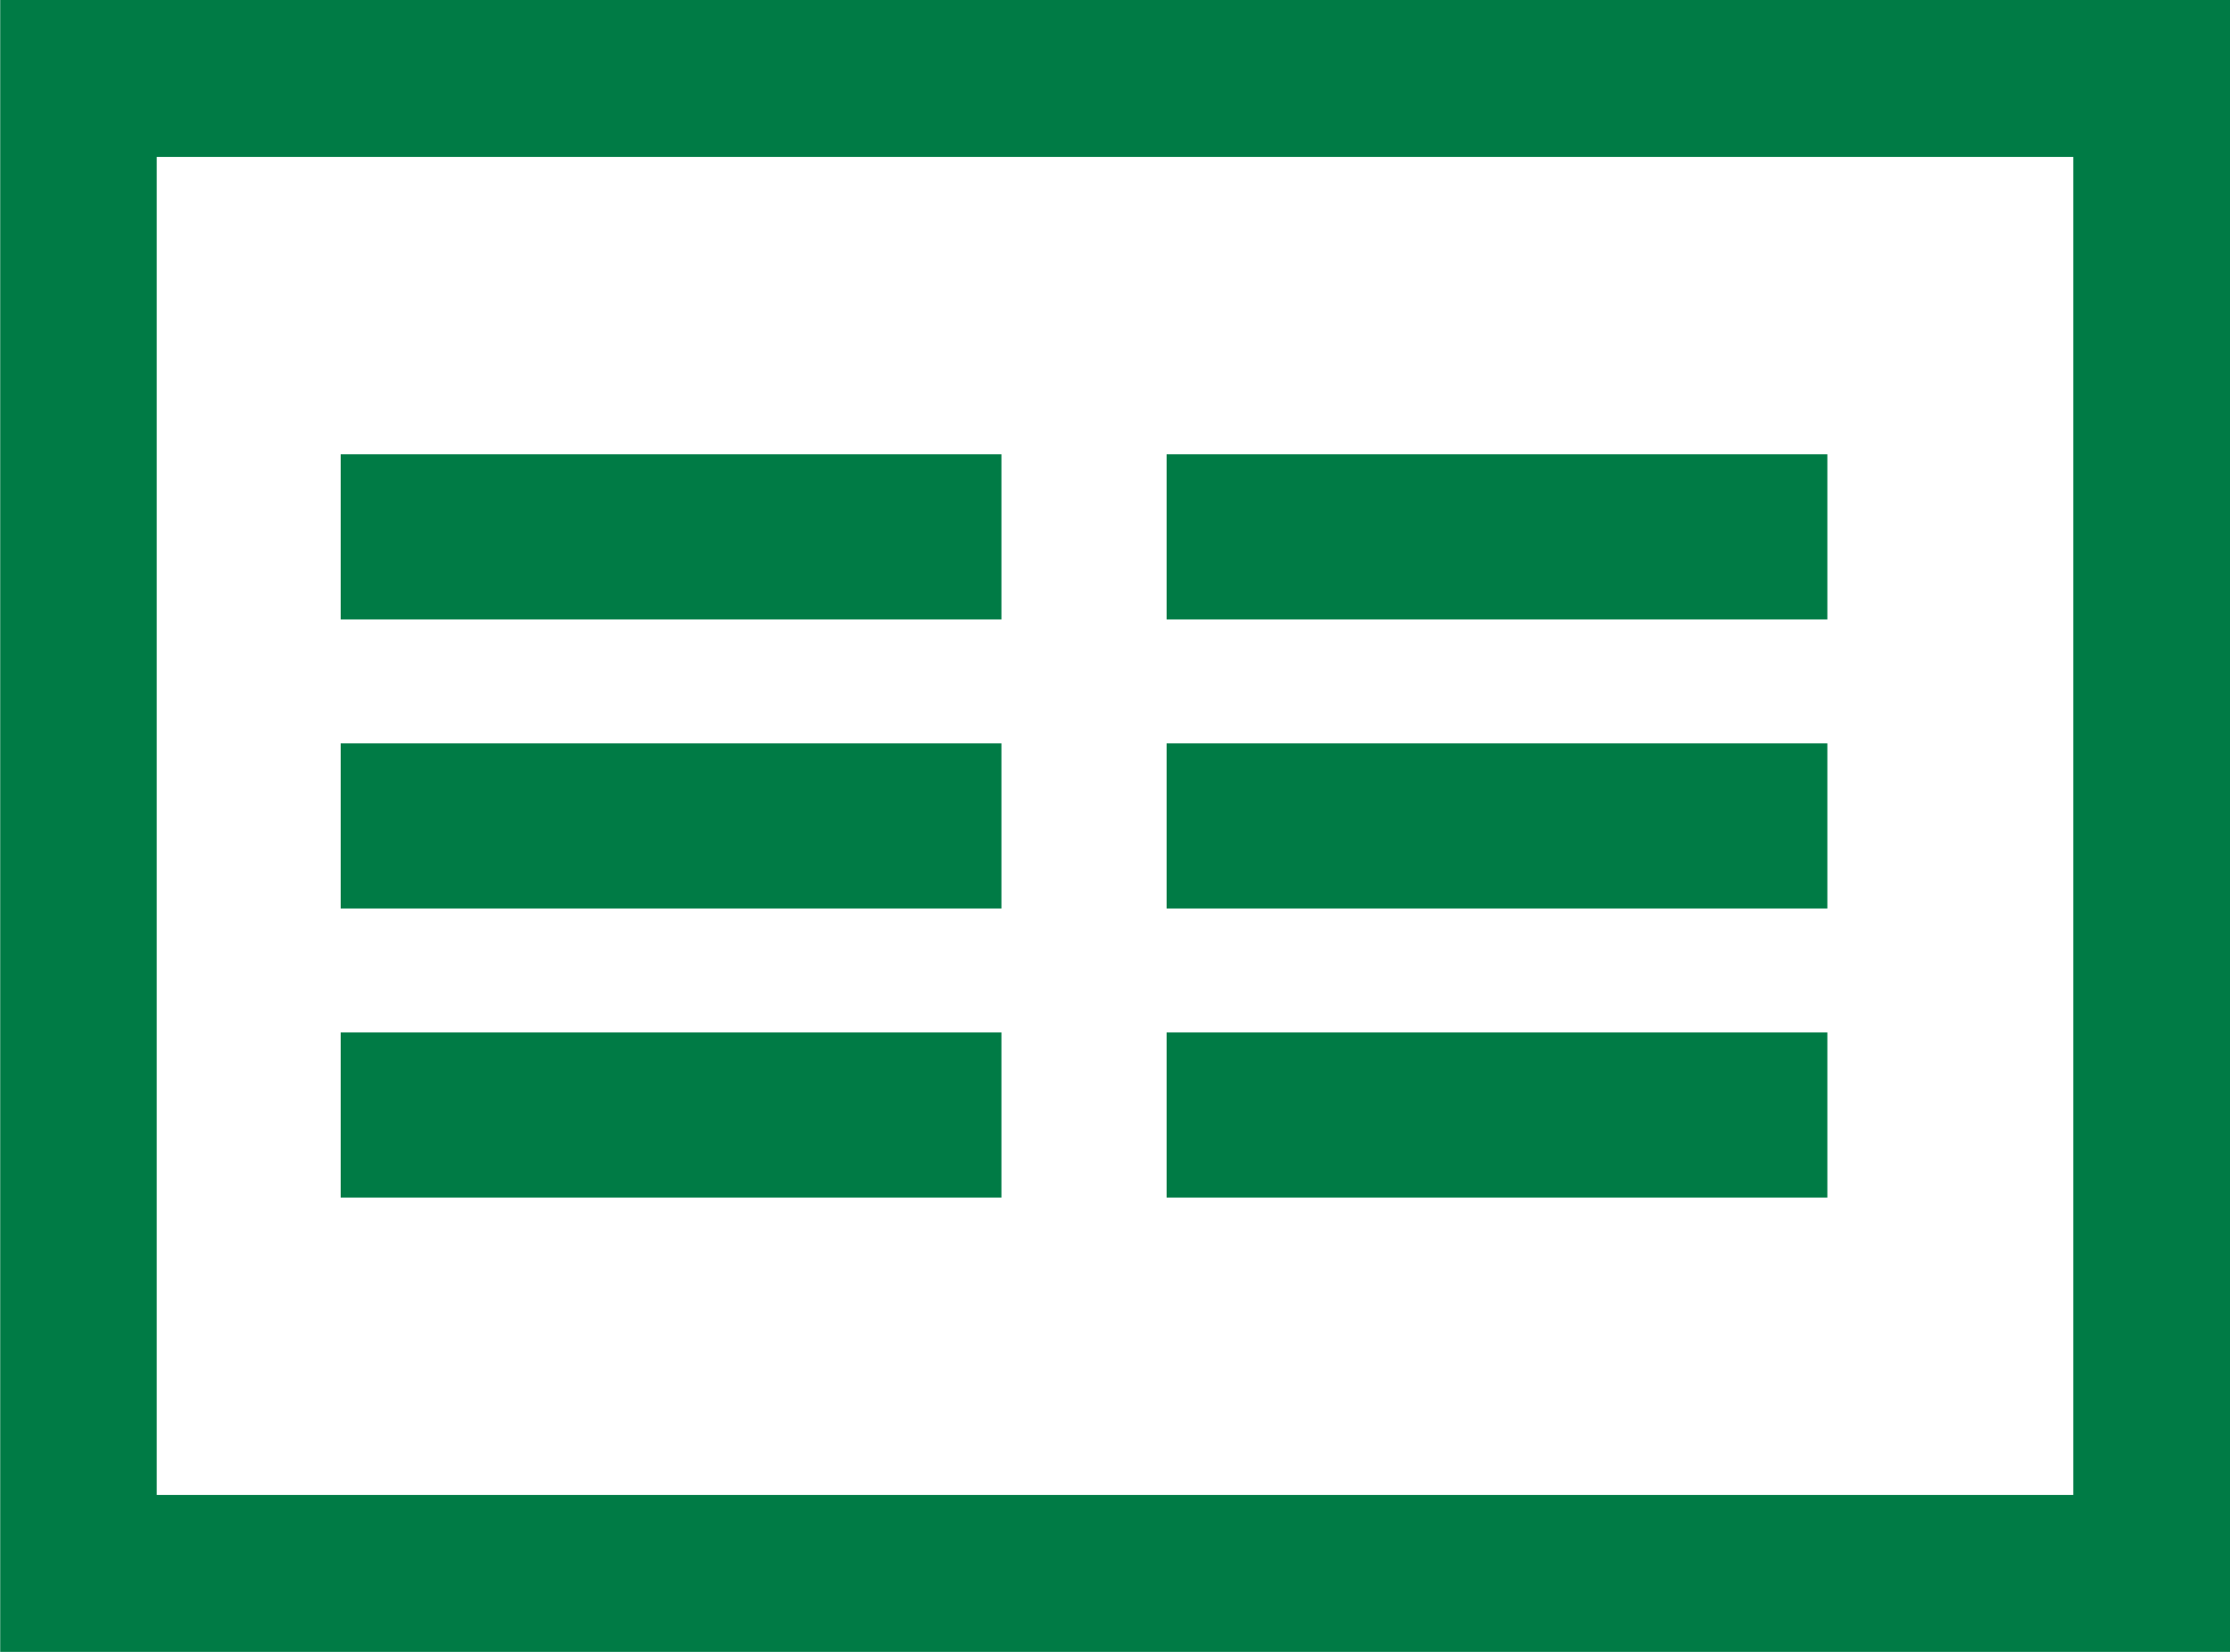 <svg xmlns="http://www.w3.org/2000/svg" width="54" height="40" viewBox="0 0 54 40">
  <g id="グループ_18" data-name="グループ 18" transform="translate(-387.75 -358)">
    <path id="パス_20" data-name="パス 20" d="M437.955,361.8V394.2h-46.41V361.8h46.41m3.8-3.8h-54v40h54V358Z" fill="#007b45"/>
    <rect id="長方形_162" data-name="長方形 162" width="16" height="4" transform="translate(416 369)" fill="#007b45"/>
    <rect id="長方形_163" data-name="長方形 163" width="16" height="4" transform="translate(416 383)" fill="#007b45"/>
    <rect id="長方形_164" data-name="長方形 164" width="16" height="4" transform="translate(416 376)" fill="#007b45"/>
    <rect id="長方形_165" data-name="長方形 165" width="16" height="4" transform="translate(396 369)" fill="#007b45"/>
    <rect id="長方形_166" data-name="長方形 166" width="16" height="4" transform="translate(396 383)" fill="#007b45"/>
    <rect id="長方形_167" data-name="長方形 167" width="16" height="4" transform="translate(396 376)" fill="#007b45"/>
  </g>
</svg>
